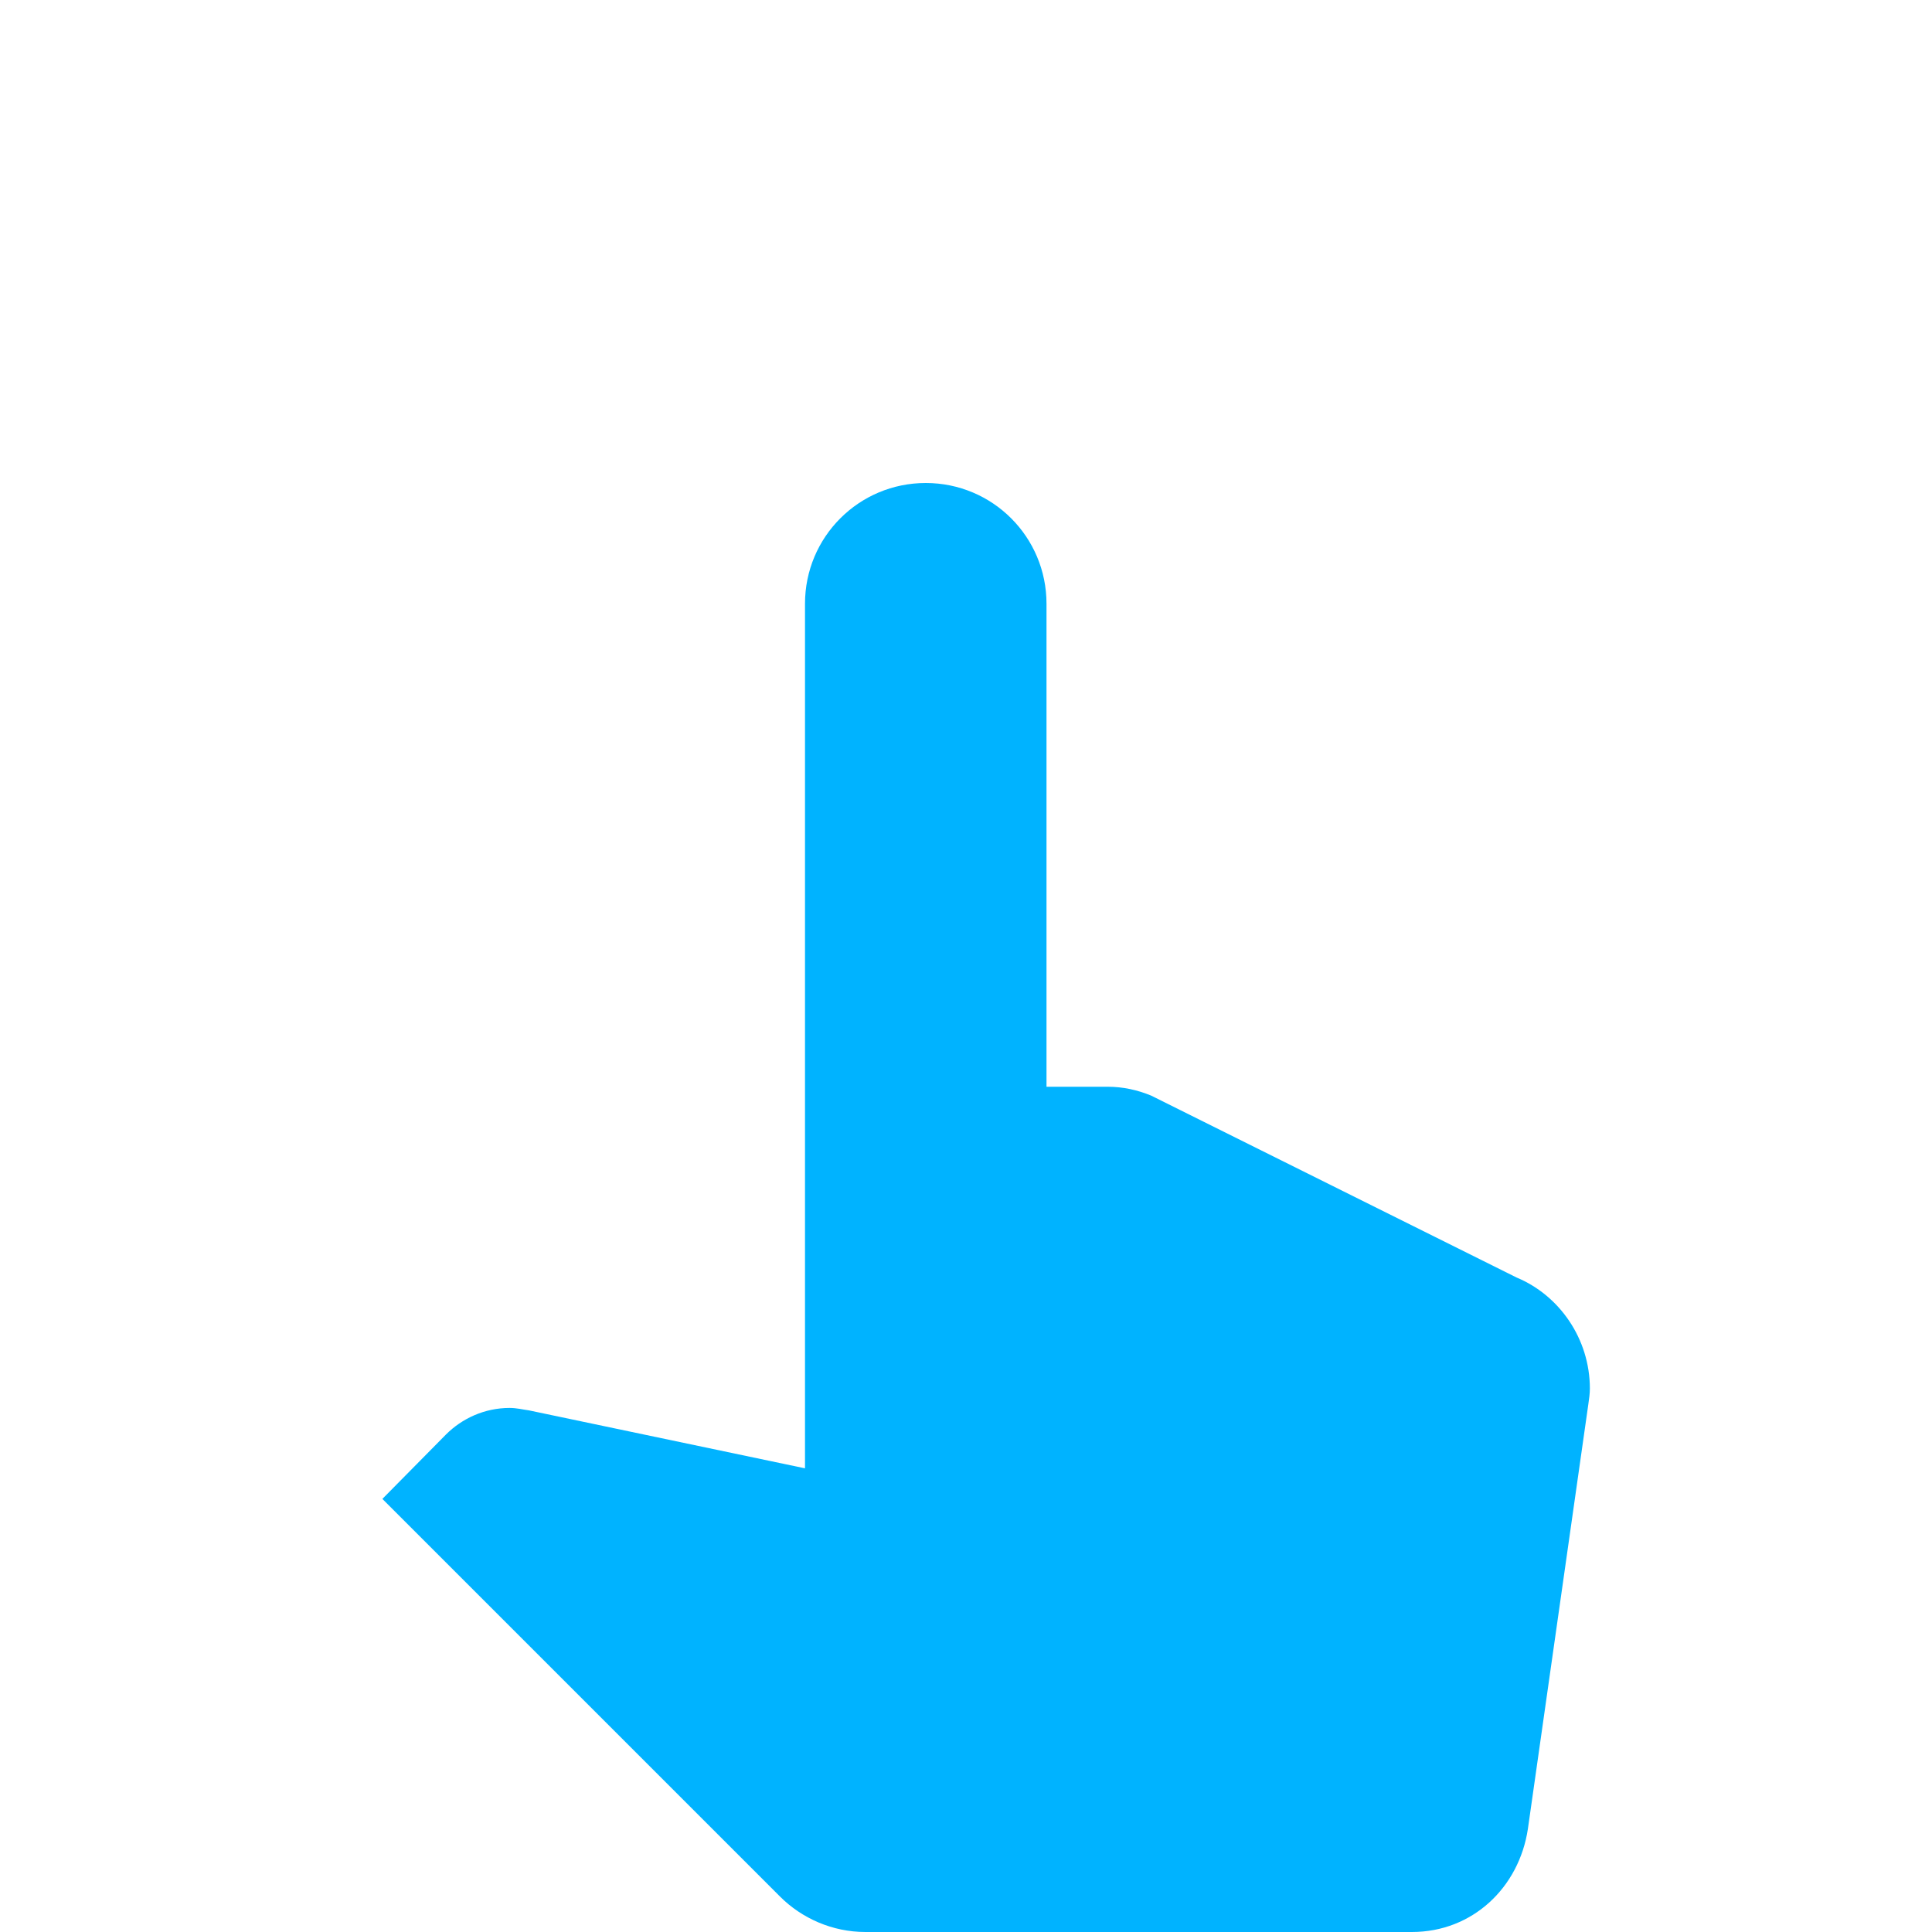 <?xml version="1.0" encoding="utf-8"?>
<!-- Generator: Adobe Illustrator 16.0.0, SVG Export Plug-In . SVG Version: 6.00 Build 0)  -->
<!DOCTYPE svg PUBLIC "-//W3C//DTD SVG 1.1//EN" "http://www.w3.org/Graphics/SVG/1.1/DTD/svg11.dtd">
<svg version="1.1" id="Layer_1" xmlns="http://www.w3.org/2000/svg" xmlns:xlink="http://www.w3.org/1999/xlink" x="0px" y="0px"
	 width="24px" height="24px" viewBox="0 0 48 48" enable-background="new 0 0 48 48" xml:space="preserve">
<g>
	<path fill="#00b3ff" d="M37.68,31.74L28.6,27.22C28.26,27.08,27.9,27,27.52,27H26V15c0-1.66-1.34-3-3-3s-3,1.34-3,3v21.48
		l-6.86-1.44c-0.16-0.021-0.3-0.06-0.48-0.06c-0.62,0-1.18,0.26-1.58,0.66l-1.58,1.6l9.88,9.88c0.54,0.54,1.3,0.88,2.12,0.88h13.58
		c1.5,0,2.66-1.1,2.88-2.561l1.5-10.539c0.021-0.143,0.04-0.28,0.04-0.4C39.5,33.26,38.74,32.18,37.68,31.74z"/>
</g>
</svg>
